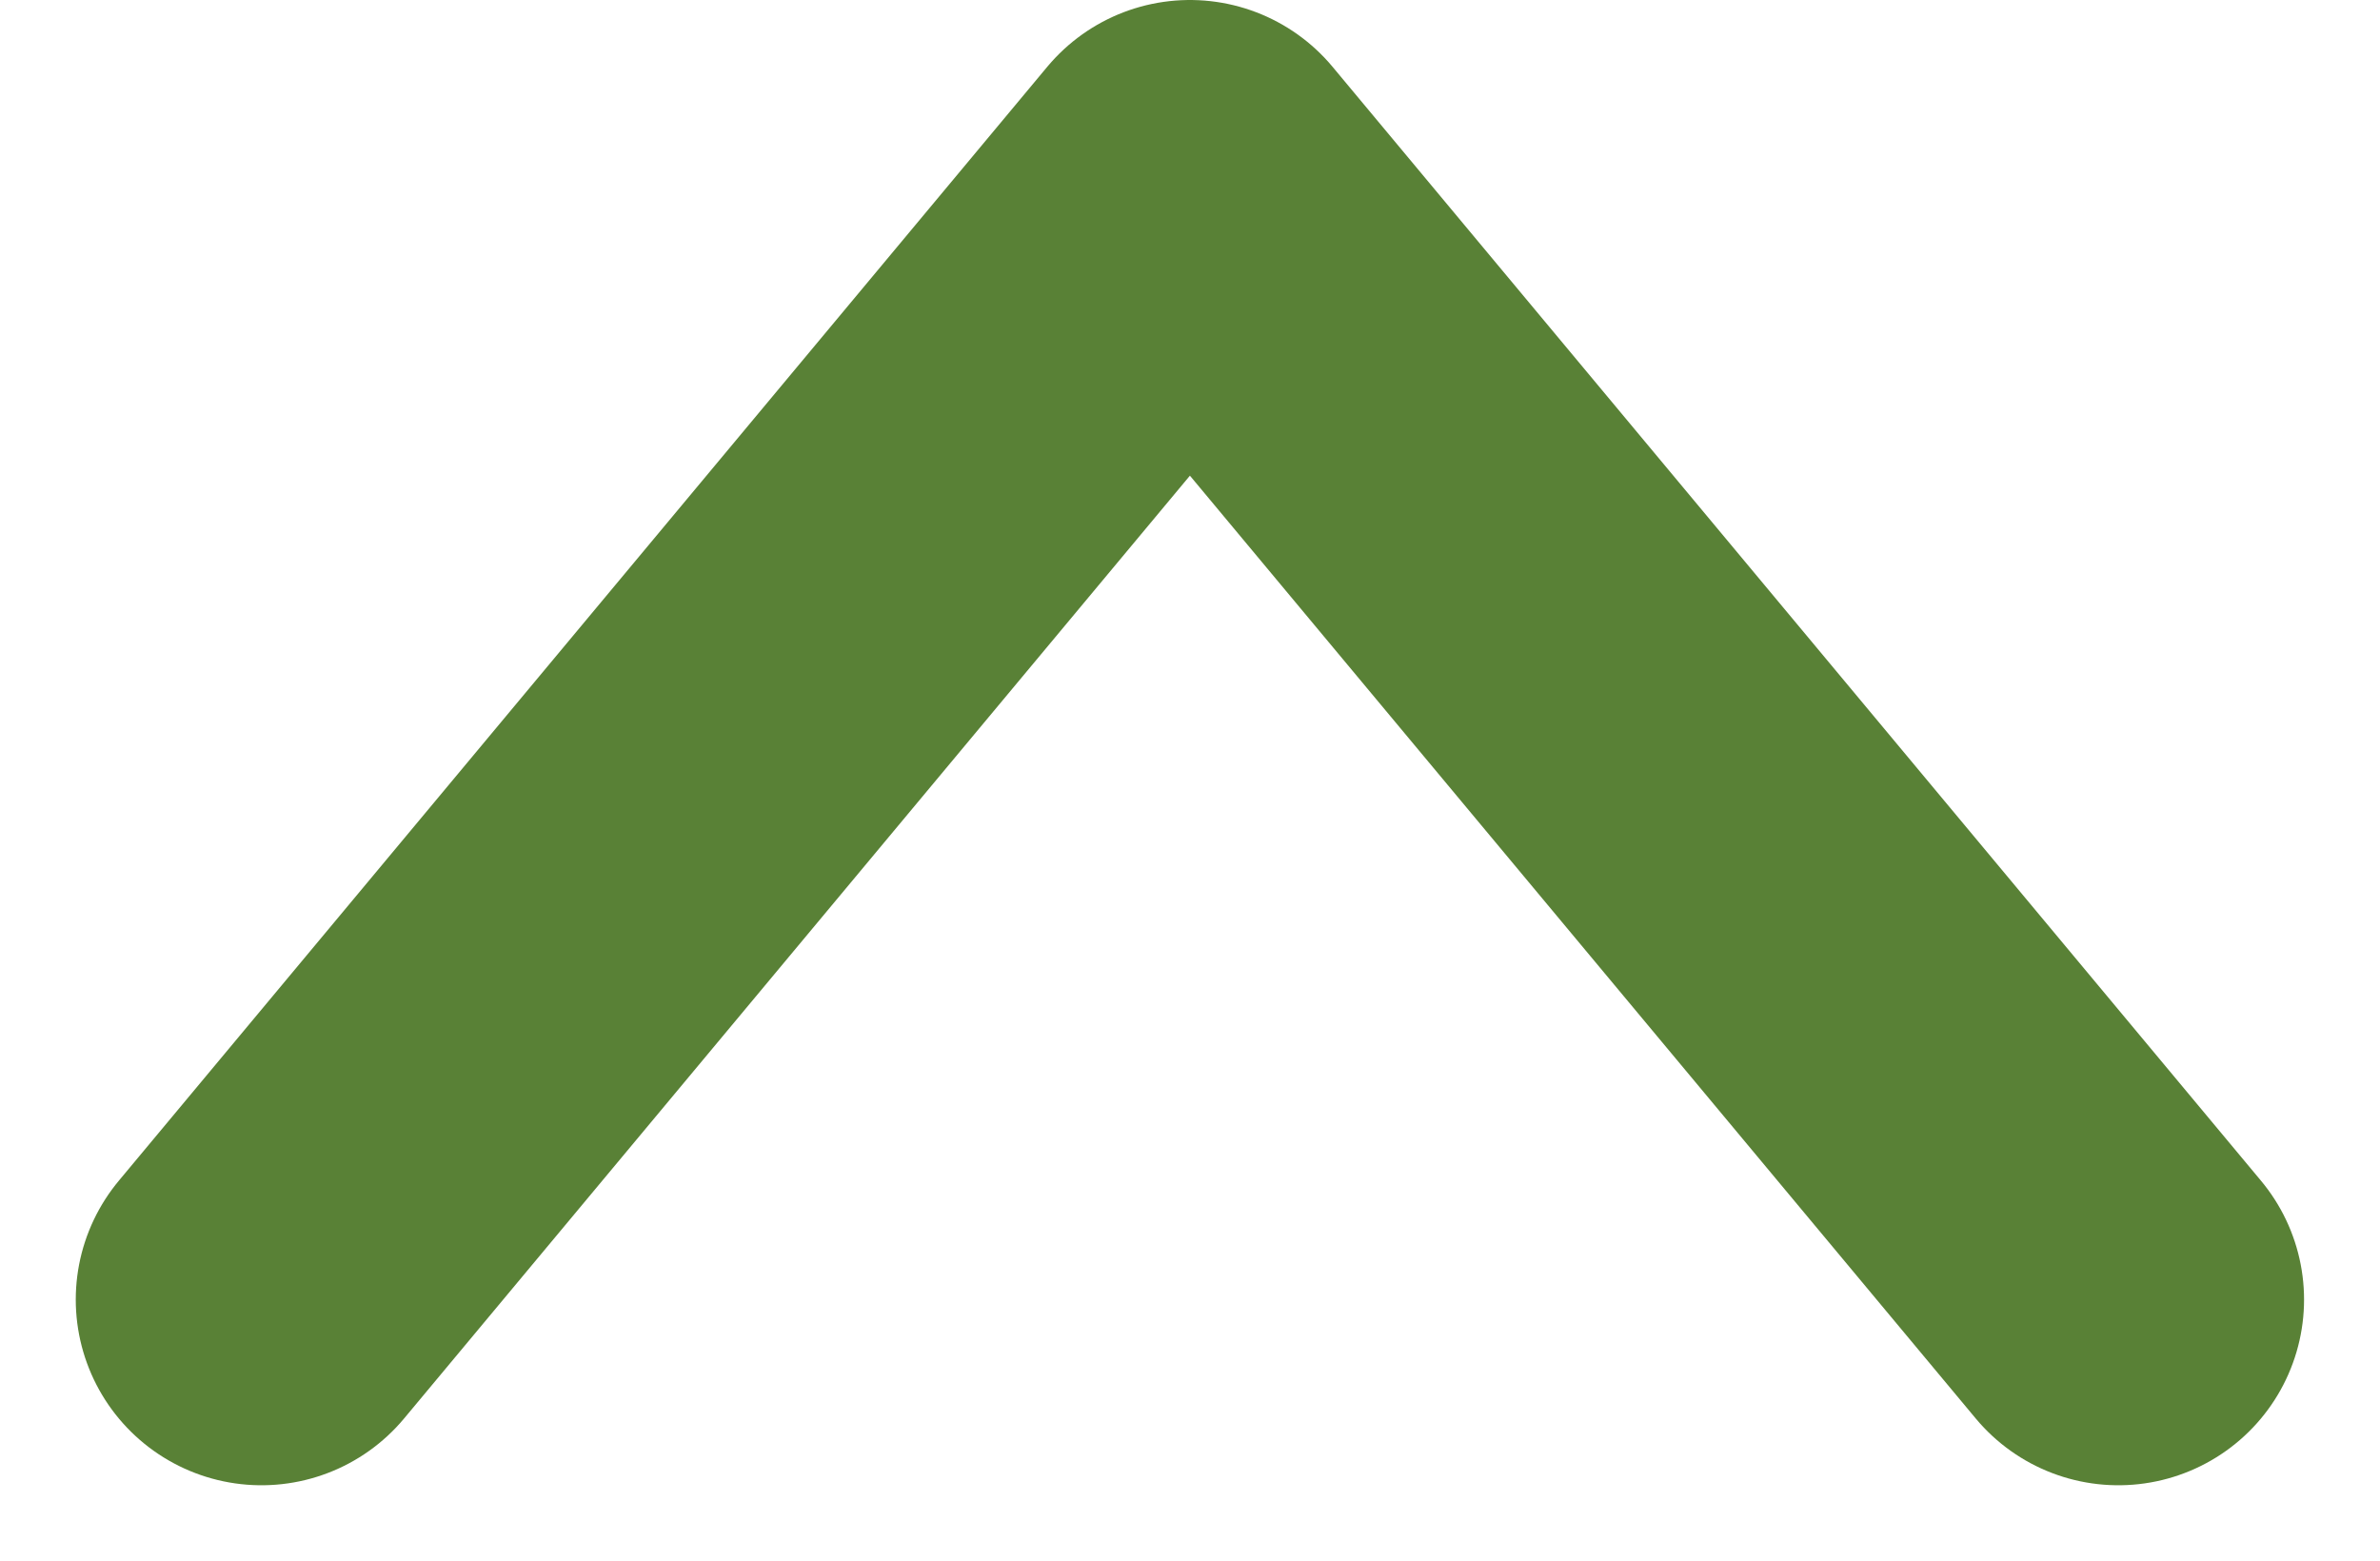 <svg xmlns="http://www.w3.org/2000/svg" width="12.817" height="8.408" viewBox="0 0 12.817 8.408">
  <path id="Path_2292" data-name="Path 2292" d="M0,0,5,6l5-6" transform="translate(11.408 7) rotate(180)" fill="none" stroke="#598136" stroke-linecap="round" stroke-linejoin="round" stroke-width="2"/>
</svg>
